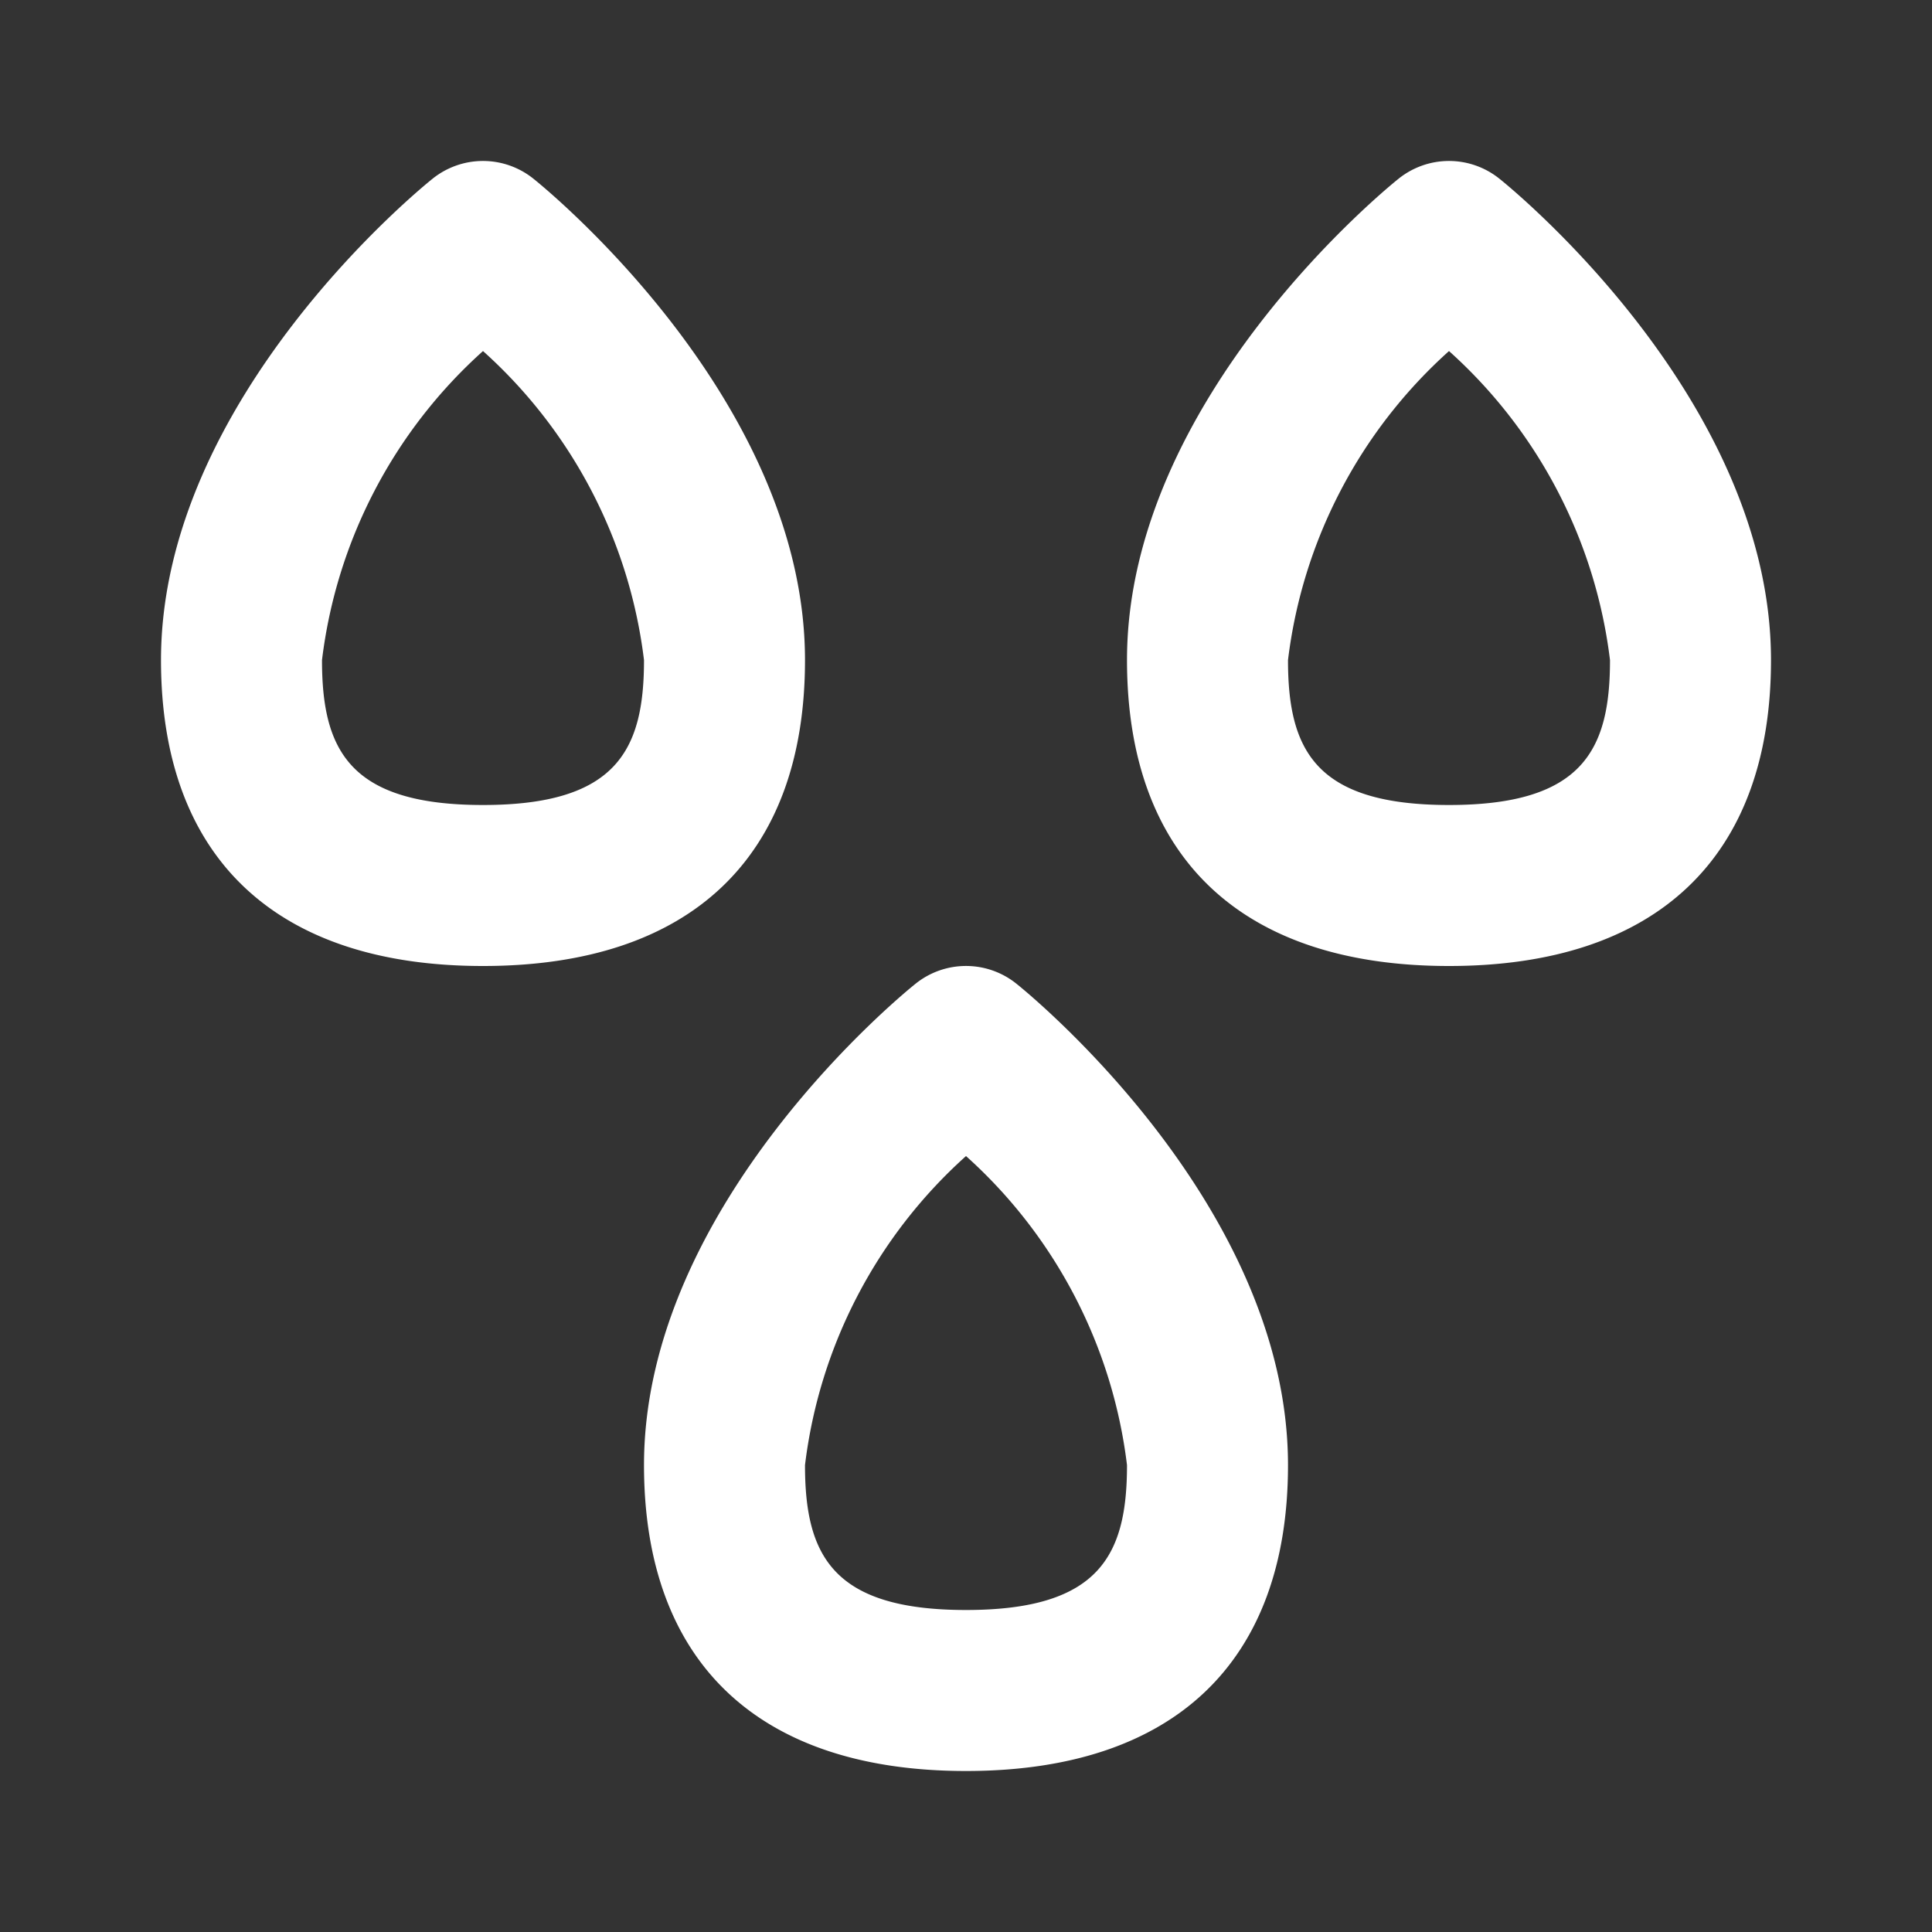 <?xml version="1.0" encoding="utf-8"?><!-- Uploaded to: SVG Repo, www.svgrepo.com, Generator: SVG Repo Mixer Tools -->
<svg fill="white" width="800px" height="800px" viewBox="0 0 24 24" xmlns="http://www.w3.org/2000/svg"><rect x="0" y="0" width="24" height="24" fill="#333333" stroke="none"/><path d="M12,22c2.579,0,4-1.35,4-3.8,0-3.243-3.237-5.871-3.375-5.981a1,1,0,0,0-1.25,0C11.237,12.329,8,14.957,8,18.2,8,20.65,9.421,22,12,22Zm0-7.639A6.153,6.153,0,0,1,14,18.2c0,1.112-.335,1.8-2,1.8s-2-.688-2-1.8A6.153,6.153,0,0,1,12,14.361ZM6.625,2.219a1,1,0,0,0-1.25,0C5.237,2.329,2,4.957,2,8.2,2,10.65,3.421,12,6,12s4-1.35,4-3.8C10,4.957,6.763,2.329,6.625,2.219ZM6,10c-1.665,0-2-.688-2-1.8A6.153,6.153,0,0,1,6,4.361,6.153,6.153,0,0,1,8,8.2C8,9.312,7.665,10,6,10ZM18.625,2.219a1,1,0,0,0-1.25,0C17.237,2.329,14,4.957,14,8.2c0,2.45,1.421,3.8,4,3.8s4-1.35,4-3.8C22,4.957,18.763,2.329,18.625,2.219ZM18,10c-1.665,0-2-.688-2-1.8a6.153,6.153,0,0,1,2-3.839A6.153,6.153,0,0,1,20,8.2C20,9.312,19.665,10,18,10Z"/></svg>